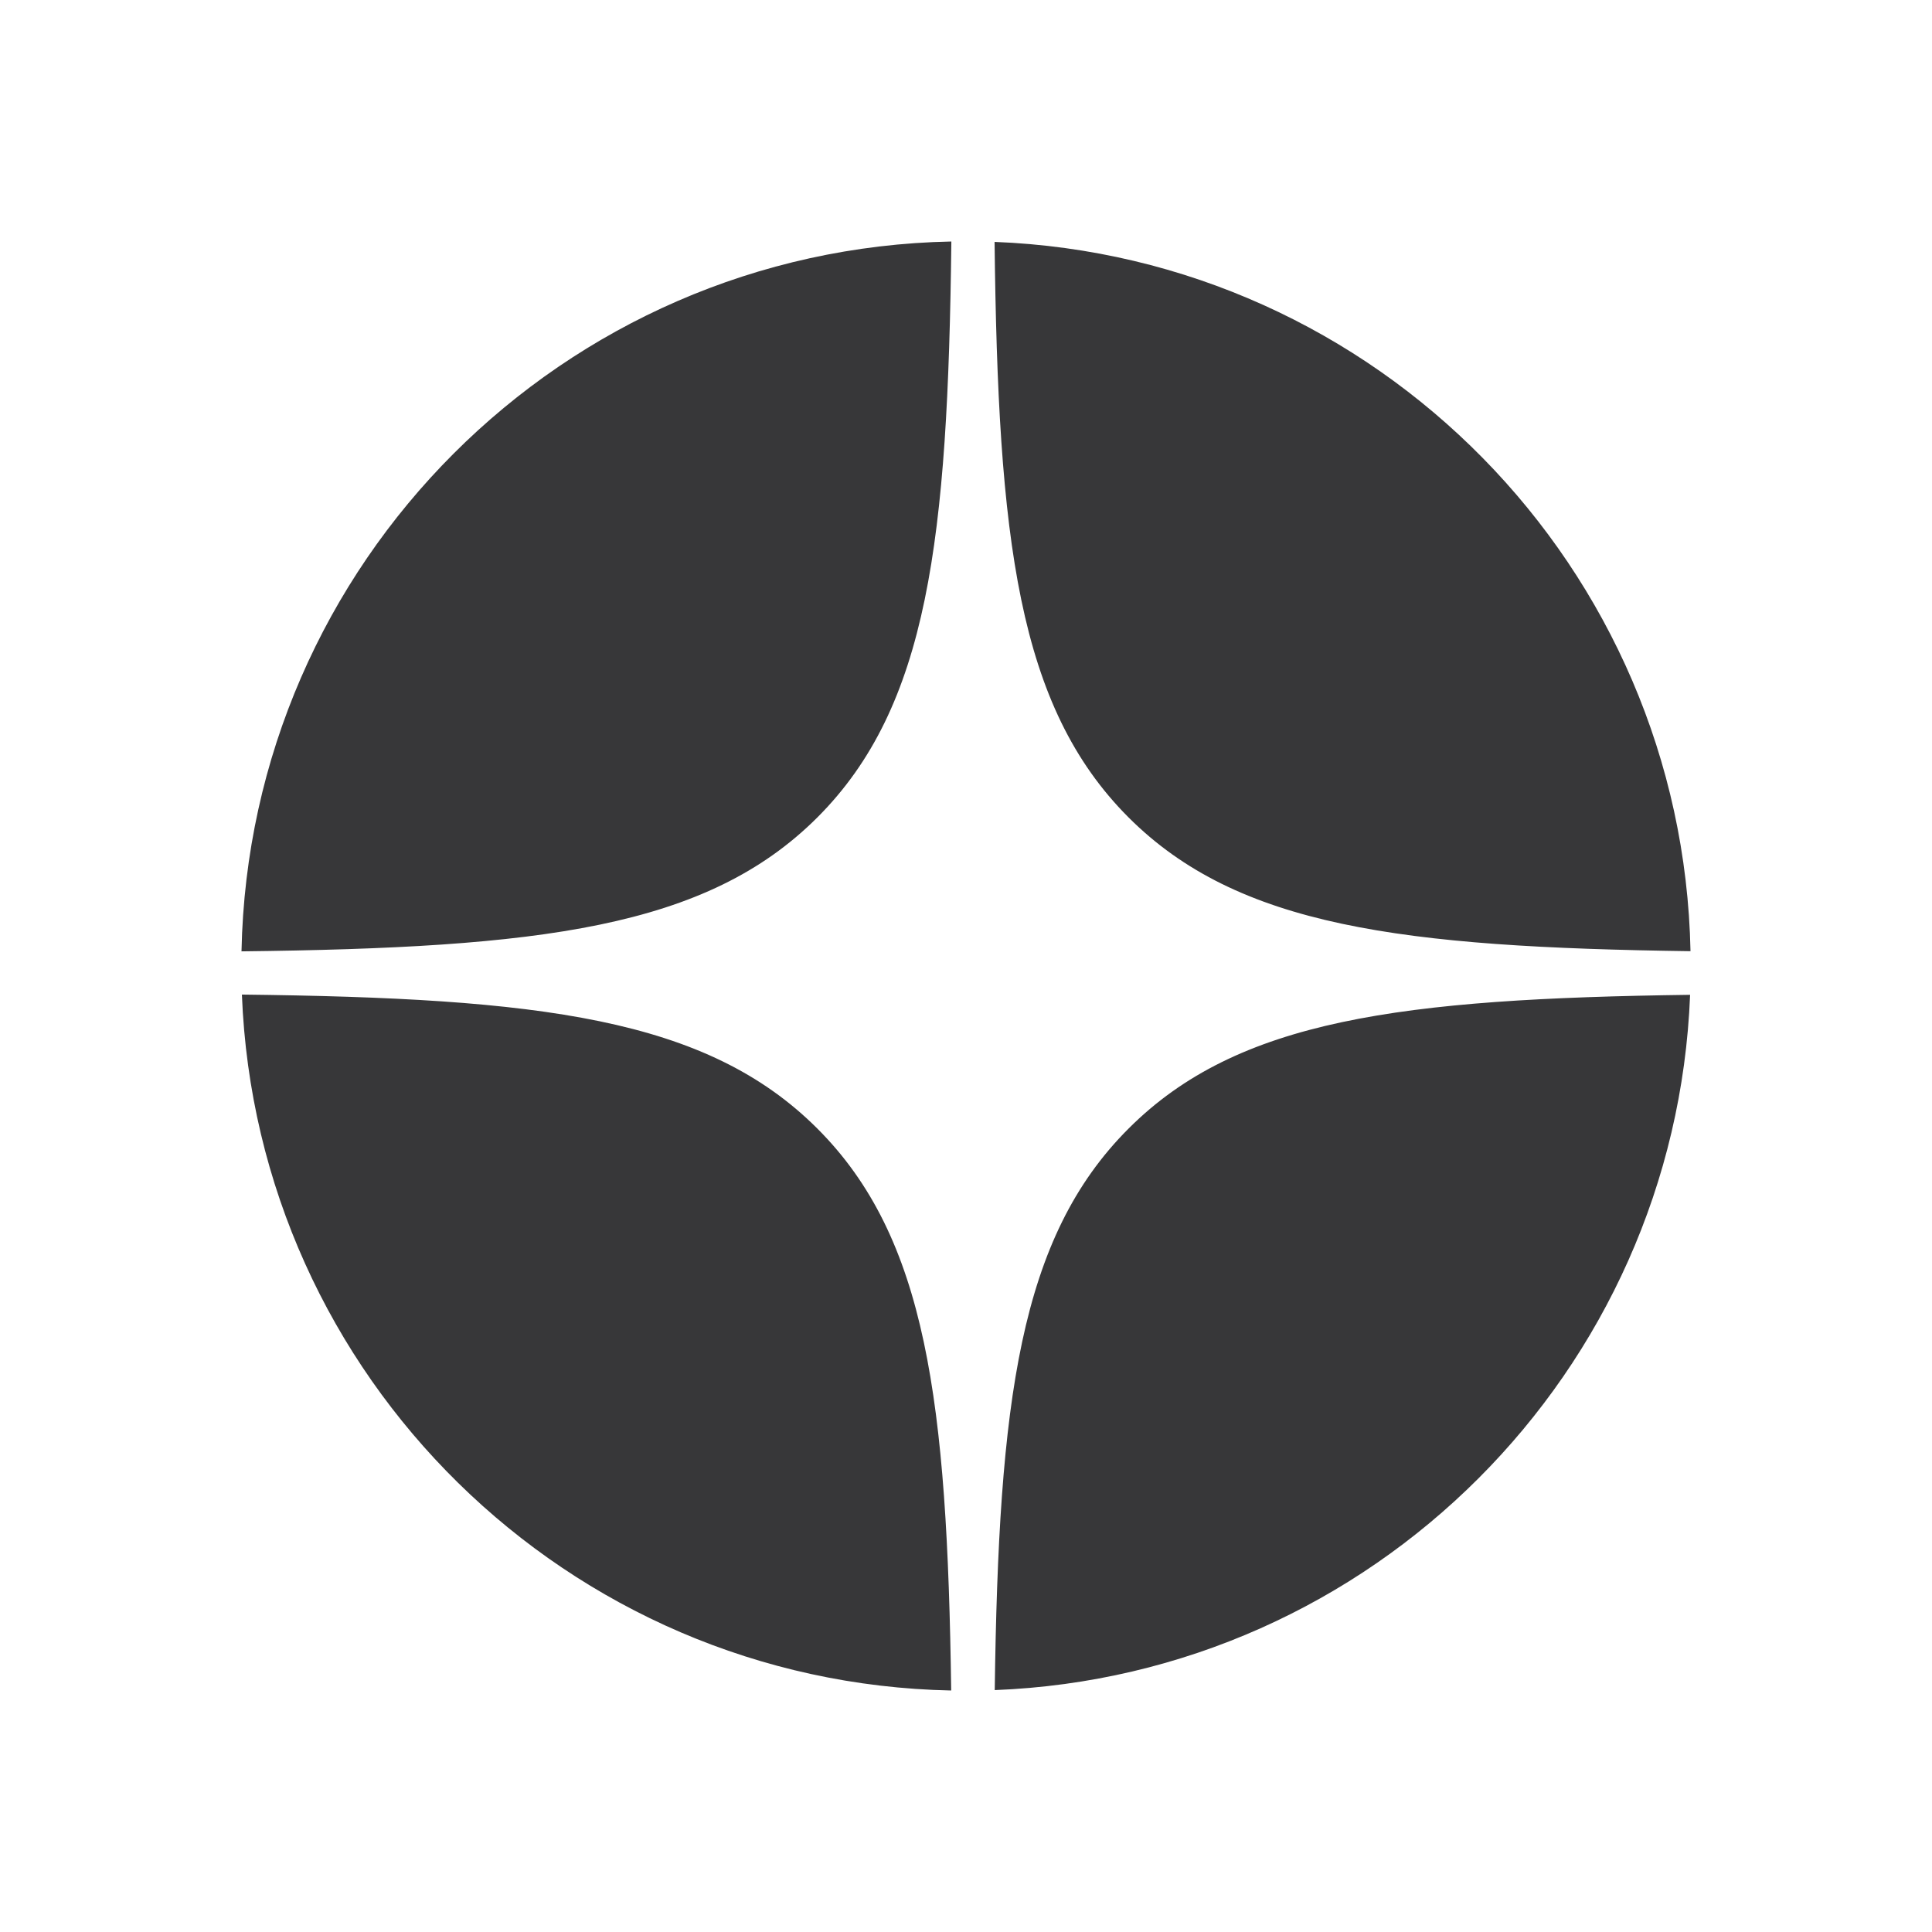<svg width="24" height="24" viewBox="0 0 24 24" fill="none" xmlns="http://www.w3.org/2000/svg">
<path fill-rule="evenodd" clip-rule="evenodd" d="M3 11.818C6.702 11.775 8.774 11.533 10.154 10.154C11.533 8.774 11.775 6.702 11.818 3C6.991 3.096 3.096 6.991 3 11.818ZM12.355 3.005C12.398 6.704 12.641 8.775 14.019 10.154C15.377 11.511 17.406 11.767 21 11.816C20.904 7.048 17.101 3.189 12.355 3.005ZM20.995 12.358C17.404 12.406 15.376 12.662 14.019 14.02C12.662 15.376 12.406 17.404 12.357 20.995C17.045 20.812 20.812 17.045 20.995 12.358ZM11.816 21C11.767 17.406 11.511 15.377 10.154 14.02C8.775 12.641 6.704 12.398 3.005 12.355C3.189 17.101 7.048 20.904 11.816 21Z" fill="#373739"/>
</svg>
